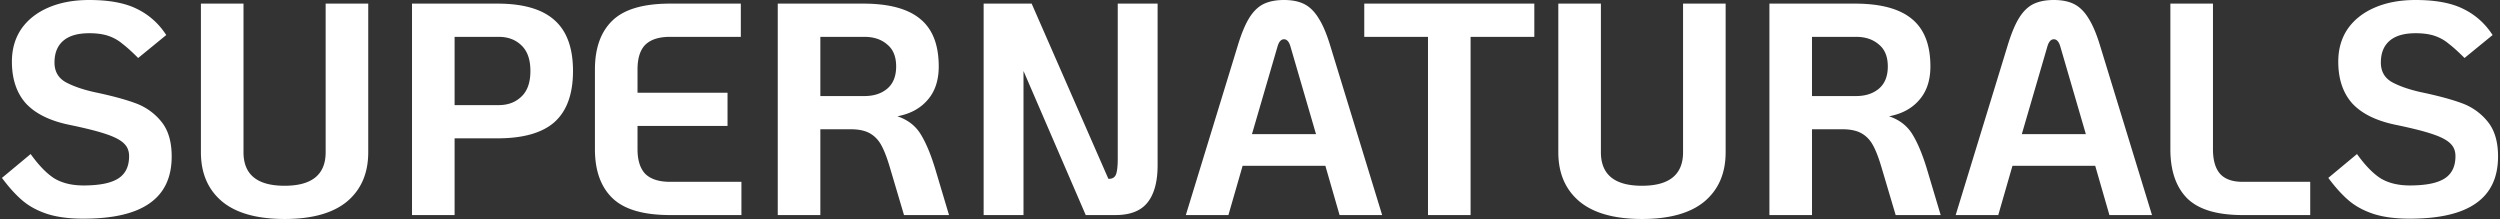 <svg xmlns="http://www.w3.org/2000/svg" width="274" height="24" fill="none"><rect width="100%" height="100%" fill="#333333" stroke="none"/><path d="M264.12 23.967c-1.589 0-2.925-.176-4.006-.53-1.059-.353-1.953-.838-2.681-1.456-.729-.618-1.479-1.446-2.251-2.483l3.144-2.615c.905 1.258 1.777 2.152 2.616 2.681.86.508 1.92.762 3.178.762 1.743 0 3.012-.254 3.807-.762.794-.507 1.191-1.324 1.191-2.45 0-.573-.187-1.037-.563-1.39-.375-.375-1.026-.717-1.953-1.026-.904-.309-2.262-.651-4.071-1.026-2.119-.442-3.697-1.225-4.734-2.35-1.015-1.148-1.523-2.67-1.523-4.569 0-1.368.342-2.56 1.026-3.575.706-1.015 1.7-1.799 2.98-2.35C261.56.276 263.049 0 264.749 0c2.206 0 3.961.331 5.263.993 1.302.64 2.361 1.59 3.178 2.847l-3.079 2.516c-.684-.684-1.258-1.203-1.721-1.556a4.695 4.695 0 0 0-1.523-.86c-.574-.2-1.28-.299-2.118-.299-1.258 0-2.207.276-2.847.828-.64.552-.96 1.346-.96 2.383 0 .971.408 1.689 1.224 2.152.817.442 1.865.806 3.145 1.093 1.898.397 3.41.805 4.536 1.224a6.453 6.453 0 0 1 2.813 2.02c.751.927 1.126 2.196 1.126 3.807 0 2.295-.806 4.005-2.417 5.13-1.589 1.126-4.005 1.689-7.249 1.689zM245.785 23.57c-2.825 0-4.855-.618-6.091-1.854-1.214-1.236-1.821-3.024-1.821-5.363V.397h4.668v15.956c0 1.214.264 2.119.794 2.714.53.574 1.346.861 2.45.861h7.415v3.642h-7.415zM229.636 18.174h-9.071l-1.556 5.396h-4.667l5.661-18.472c.397-1.324.816-2.35 1.257-3.079.442-.728.96-1.247 1.556-1.556.618-.309 1.38-.463 2.284-.463.905 0 1.656.154 2.252.463.595.31 1.114.828 1.555 1.556.464.729.894 1.755 1.291 3.079l5.661 18.472h-4.667l-1.556-5.396zm-1.027-3.476-2.78-9.534c-.155-.574-.397-.86-.729-.86-.331 0-.573.286-.728.86l-2.781 9.534h7.018zM212.698 23.57h-4.933l-1.523-5.131c-.309-1.06-.618-1.876-.927-2.45-.309-.596-.728-1.048-1.258-1.357-.529-.31-1.235-.464-2.118-.464h-3.344v9.402h-4.667V.397h9.368c2.825 0 4.91.563 6.257 1.688 1.346 1.104 2.019 2.836 2.019 5.198 0 1.522-.408 2.747-1.225 3.674-.794.927-1.898 1.523-3.31 1.788 1.125.375 1.975 1.026 2.549 1.953.574.927 1.103 2.185 1.589 3.774l1.523 5.098zm-9.27-13.043c1.016 0 1.843-.265 2.483-.795.662-.551.993-1.368.993-2.45 0-1.08-.331-1.886-.993-2.416-.64-.552-1.467-.827-2.483-.827h-4.833v6.488h4.833zM179.961 24c-3.024 0-5.308-.64-6.853-1.92-1.545-1.302-2.317-3.1-2.317-5.396V.397h4.668v16.287c0 2.45 1.5 3.675 4.502 3.675 3.001 0 4.502-1.225 4.502-3.675V.397h4.667v16.287c0 2.295-.772 4.094-2.317 5.396-1.545 1.28-3.829 1.92-6.852 1.92zM156.508 4.038h-6.985V.398h18.638v3.64h-6.985V23.57h-4.668V4.038zM145.261 18.174h-9.071l-1.556 5.396h-4.667l5.661-18.472c.397-1.324.816-2.35 1.257-3.079.442-.728.96-1.247 1.556-1.556.618-.309 1.38-.463 2.284-.463.905 0 1.656.154 2.252.463.595.31 1.114.828 1.555 1.556.464.729.894 1.755 1.291 3.079l5.661 18.472h-4.667l-1.556-5.396zm-1.027-3.476-2.78-9.534c-.155-.574-.397-.86-.729-.86-.331 0-.573.286-.728.86l-2.781 9.534h7.018zM126.874.397v17.71c0 1.788-.364 3.145-1.092 4.072-.728.927-1.898 1.39-3.509 1.39h-3.277l-6.82-15.79v15.79h-4.369V.398h5.263l8.408 19.2h.067c.375 0 .629-.154.761-.463.132-.331.199-.916.199-1.755V.397h4.369zM104.012 23.57h-4.933l-1.522-5.131c-.31-1.06-.618-1.876-.927-2.45-.31-.596-.728-1.048-1.258-1.357-.53-.31-1.236-.464-2.119-.464H89.91v9.402h-4.668V.397h9.368c2.825 0 4.91.563 6.257 1.688 1.346 1.104 2.019 2.836 2.019 5.198 0 1.522-.408 2.747-1.224 3.674-.795.927-1.898 1.523-3.31 1.788 1.125.375 1.974 1.026 2.548 1.953.574.927 1.104 2.185 1.589 3.774l1.523 5.098zm-9.27-13.043c1.016 0 1.844-.265 2.484-.795.662-.551.993-1.368.993-2.45 0-1.08-.331-1.886-.993-2.416-.64-.552-1.468-.827-2.483-.827H89.91v6.488h4.833zM73.448 23.57c-2.935 0-5.043-.618-6.323-1.854-1.28-1.236-1.92-3.024-1.92-5.363v-8.74c0-2.339.64-4.126 1.92-5.362 1.28-1.236 3.388-1.854 6.323-1.854h7.746v3.641h-7.746c-1.214 0-2.119.287-2.715.861-.573.574-.86 1.479-.86 2.715v2.549h9.865v3.641h-9.865v2.55c0 1.213.287 2.118.86 2.713.596.574 1.501.861 2.715.861h7.812v3.642h-7.812zM45.156.397h9.369c2.824 0 4.91.607 6.256 1.82 1.346 1.193 2.02 3.046 2.02 5.562 0 2.516-.674 4.38-2.02 5.595-1.346 1.191-3.432 1.787-6.256 1.787h-4.701v8.409h-4.668V.397zm9.501 11.123c1.015 0 1.843-.309 2.483-.927.662-.618.993-1.556.993-2.814s-.331-2.196-.993-2.814c-.64-.618-1.468-.926-2.483-.926h-4.833v7.48h4.833zM31.19 24c-3.024 0-5.308-.64-6.853-1.92-1.545-1.302-2.317-3.1-2.317-5.396V.397h4.667v16.287c0 2.45 1.5 3.675 4.502 3.675s4.502-1.225 4.502-3.675V.397h4.668v16.287c0 2.295-.773 4.094-2.317 5.396-1.545 1.28-3.83 1.92-6.853 1.92zM9.15 23.967c-1.588 0-2.923-.176-4.005-.53-1.059-.353-1.953-.838-2.681-1.456S.985 20.535.213 19.498l3.145-2.615c.905 1.258 1.776 2.152 2.615 2.681.86.508 1.92.762 3.178.762 1.743 0 3.012-.254 3.807-.762.794-.507 1.191-1.324 1.191-2.45 0-.573-.187-1.037-.562-1.39-.375-.375-1.027-.717-1.953-1.026-.905-.309-2.262-.651-4.072-1.026-2.119-.442-3.697-1.225-4.734-2.35-1.015-1.148-1.523-2.67-1.523-4.569 0-1.368.342-2.56 1.027-3.575C3.038 2.163 4.03 1.379 5.31.828 6.59.276 8.08 0 9.78 0c2.207 0 3.961.331 5.263.993 1.302.64 2.362 1.59 3.178 2.847l-3.078 2.516c-.684-.684-1.258-1.203-1.722-1.556a4.699 4.699 0 0 0-1.522-.86c-.574-.2-1.28-.299-2.12-.299-1.257 0-2.206.276-2.846.828-.64.552-.96 1.346-.96 2.383 0 .971.408 1.689 1.225 2.152.816.442 1.865.806 3.145 1.093 1.898.397 3.41.805 4.535 1.224a6.454 6.454 0 0 1 2.814 2.02c.75.927 1.125 2.196 1.125 3.807 0 2.295-.805 4.005-2.416 5.13-1.59 1.126-4.006 1.689-7.25 1.689z" fill="#fff"/></svg>
